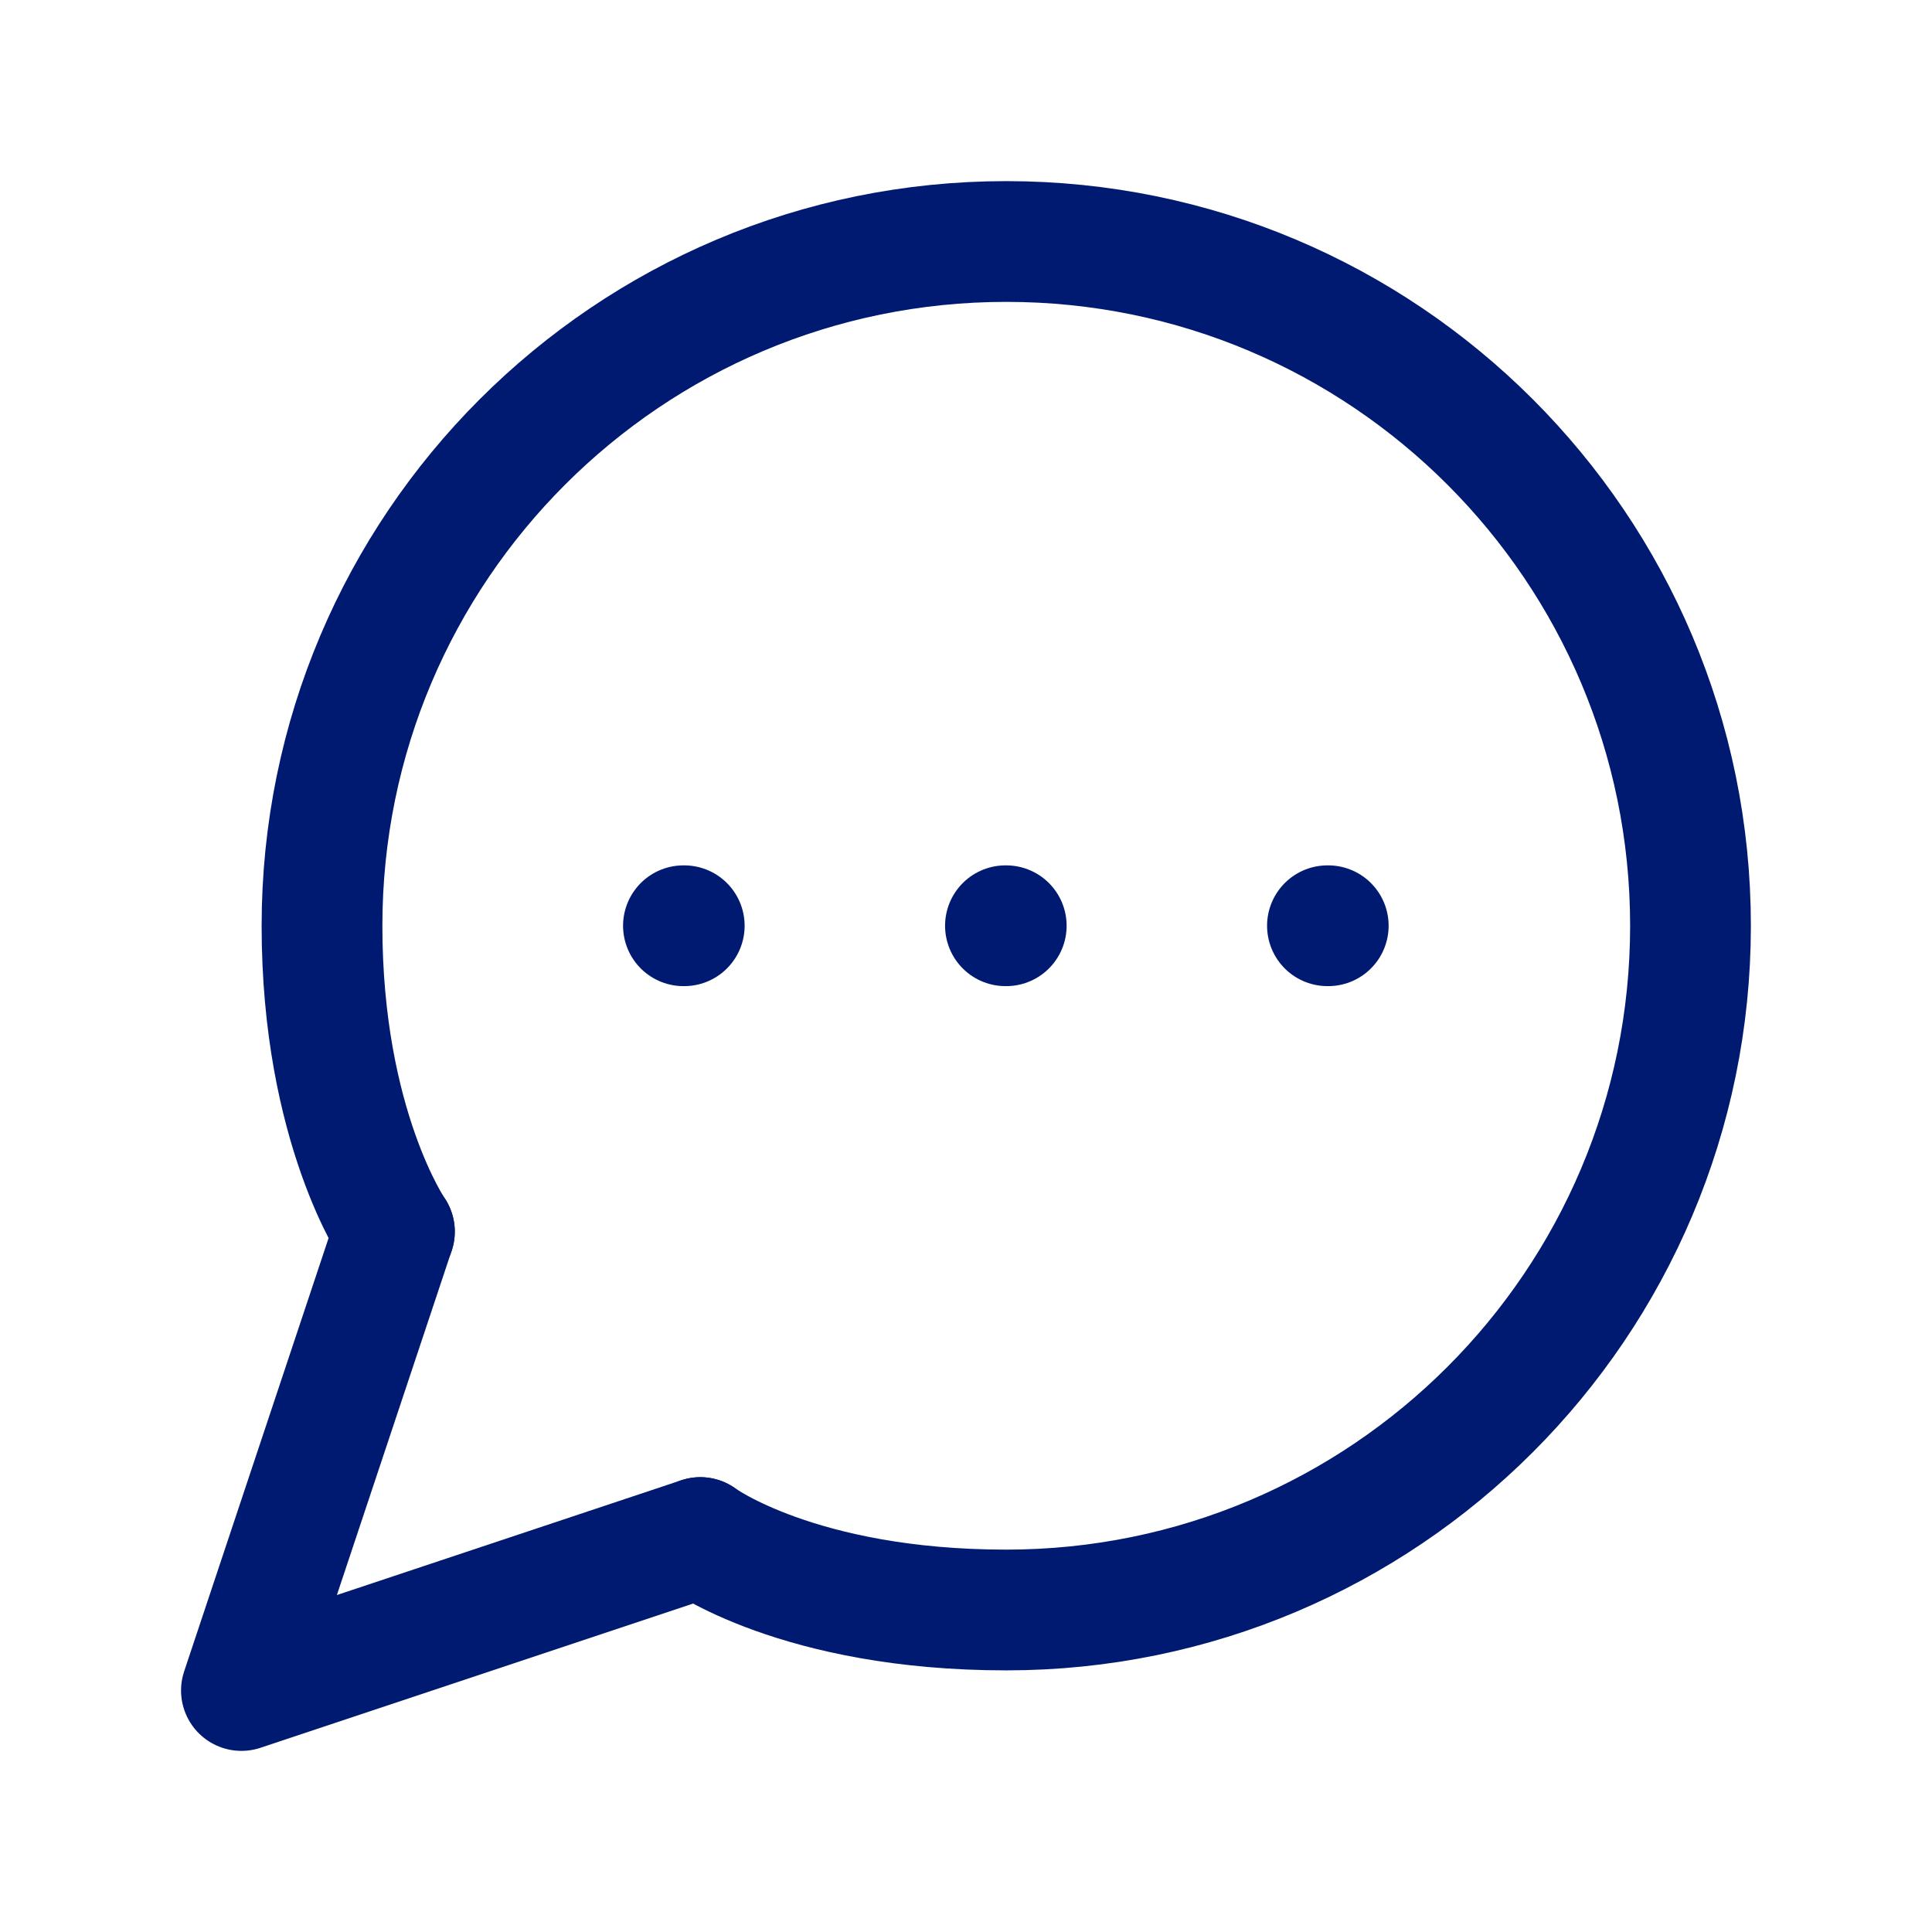 <svg width="24" height="24" viewBox="0 0 24 24" fill="none" xmlns="http://www.w3.org/2000/svg">
<path d="M8.5 11.5H8.49" stroke="#001A72" stroke-width="1.5" stroke-linecap="round" stroke-linejoin="round"/>
<path d="M12.5 11.5H12.49" stroke="#001A72" stroke-width="1.5" stroke-linecap="round" stroke-linejoin="round"/>
<path d="M16.5 11.5H16.49" stroke="#001A72" stroke-width="1.5" stroke-linecap="round" stroke-linejoin="round"/>
<path d="M8.699 19.1L2.999 21L4.899 15.3" stroke="#001A72" stroke-width="1.5" stroke-linecap="round" stroke-linejoin="round"/>
<path d="M8.7 19.1C8.7 19.1 9.915 20 12.5 20C17.194 20 21 16.194 21 11.5C21 6.806 17.194 3 12.5 3C7.806 3 4 6.806 4 11.5C4 14 4.9 15.3 4.9 15.3" stroke="#001A72" stroke-width="1.5" stroke-linecap="round" stroke-linejoin="round"/>
</svg>
